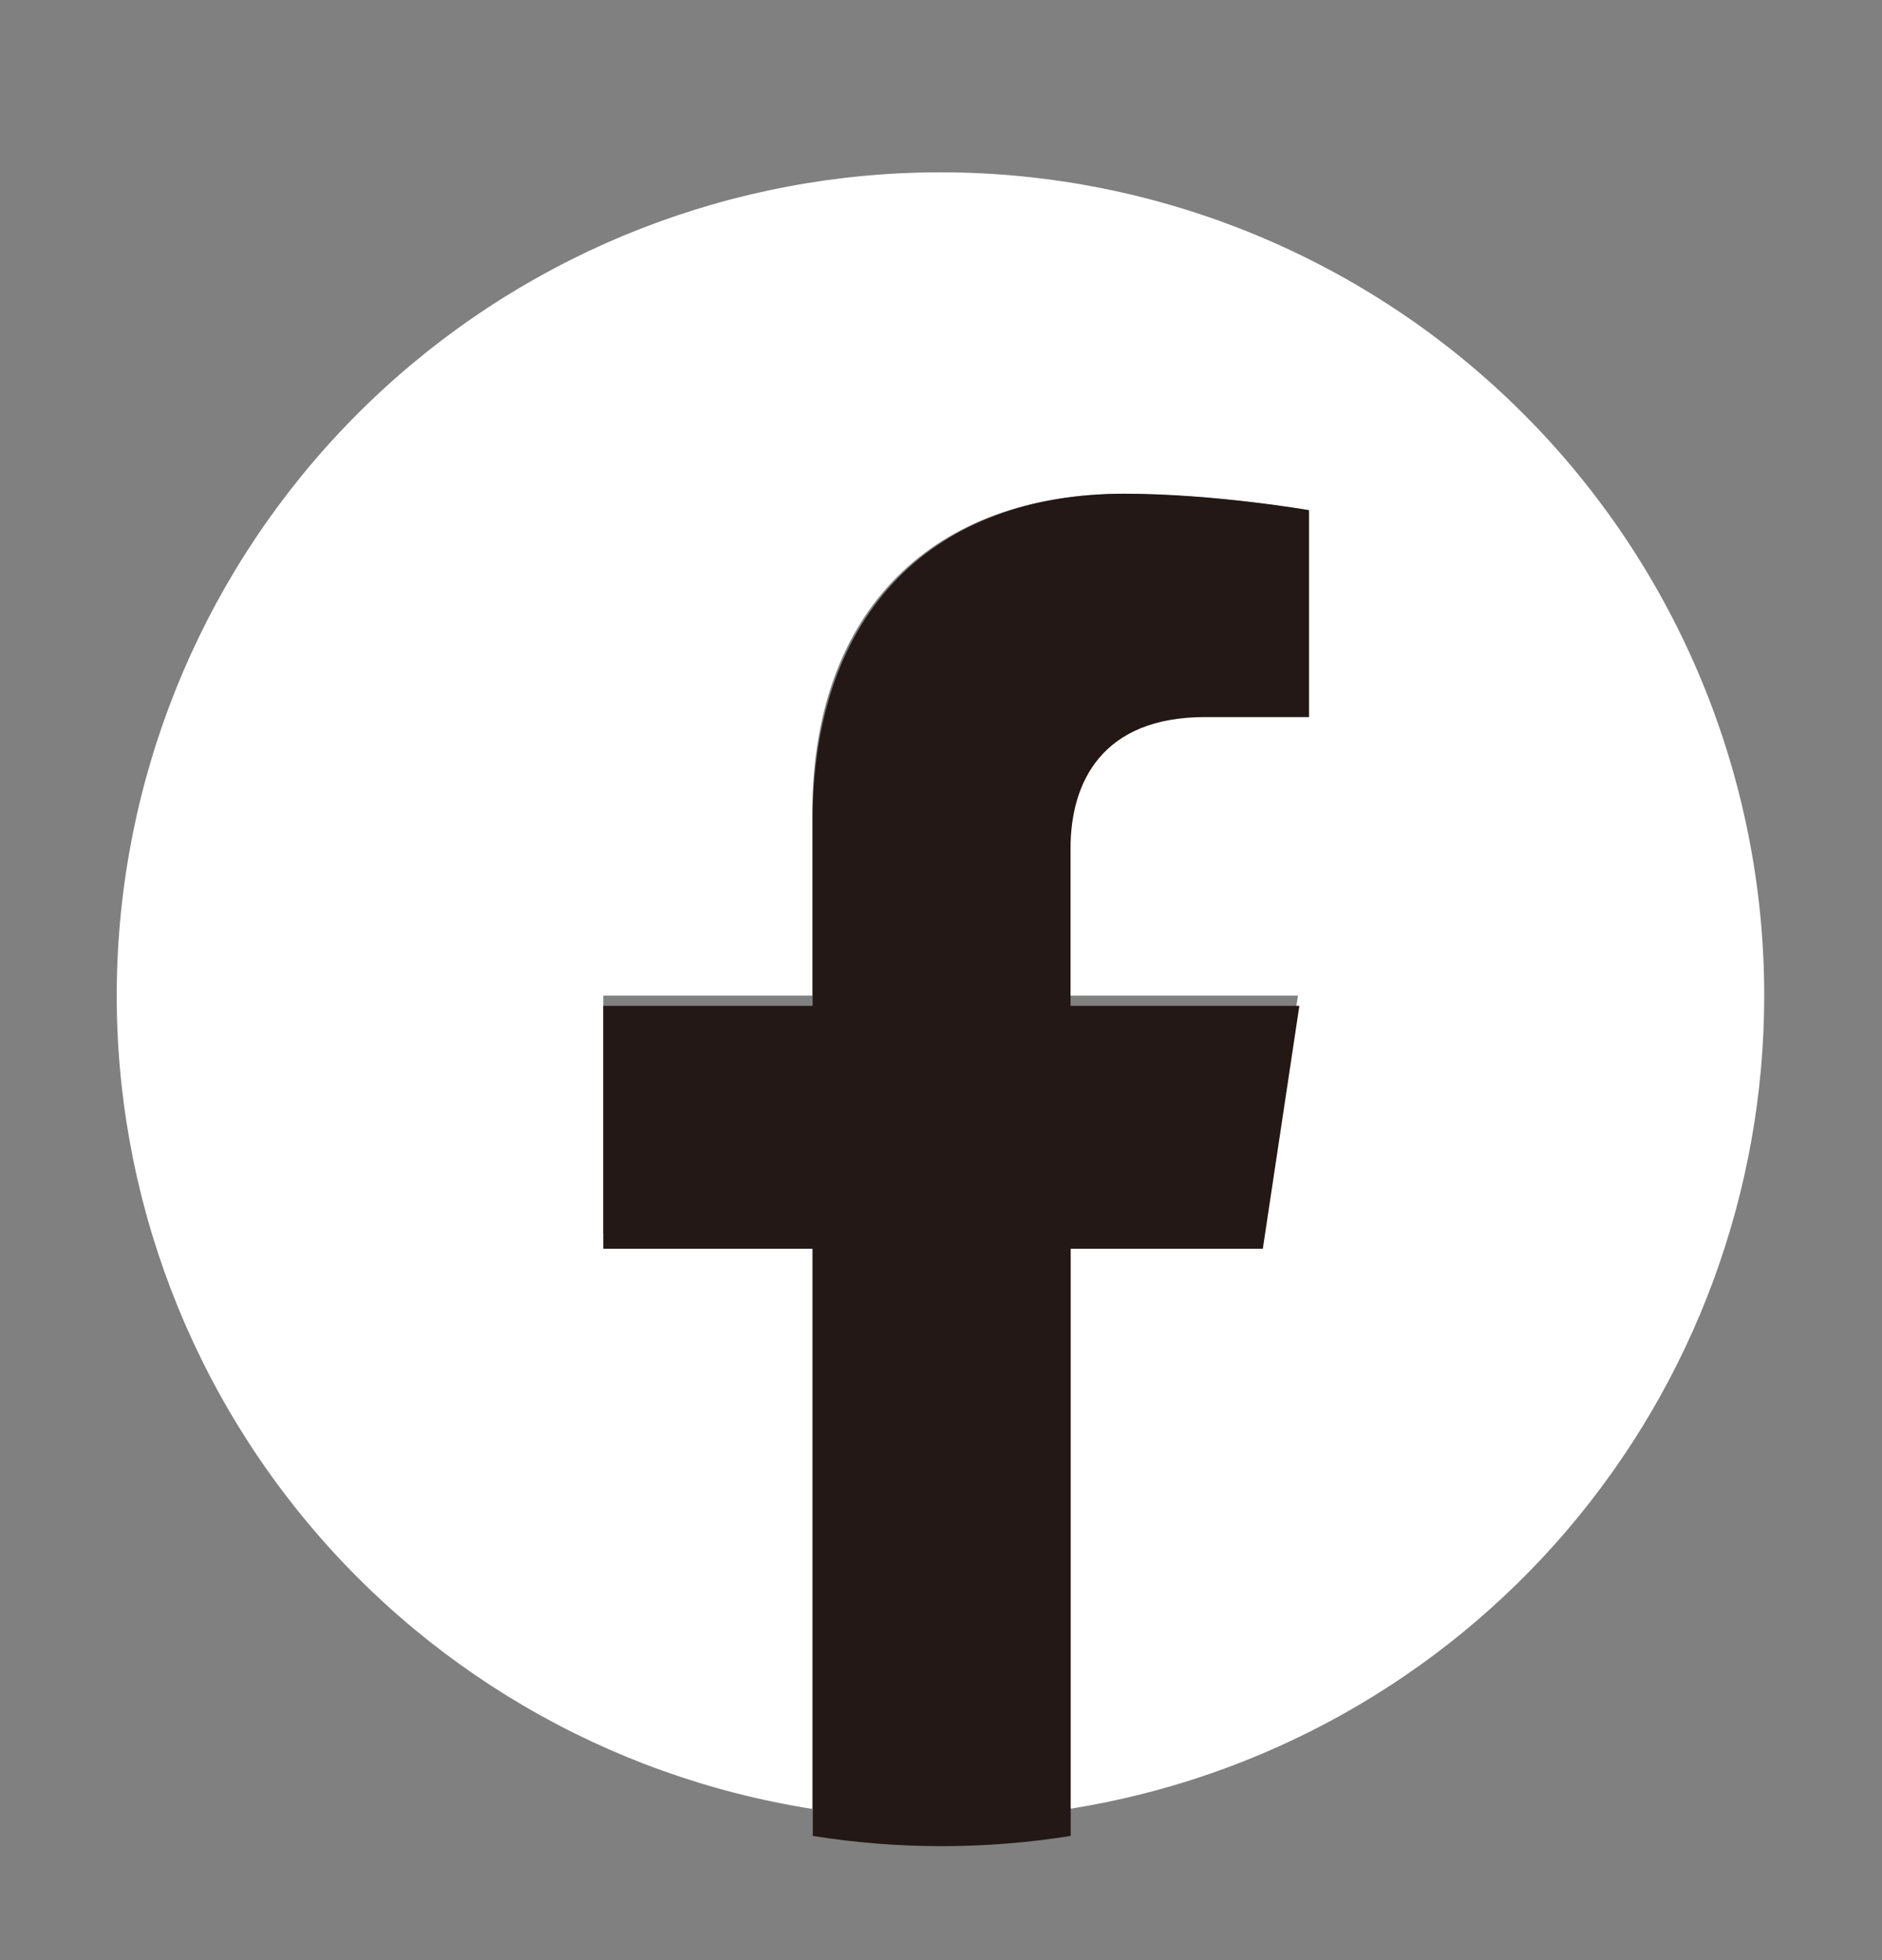 <svg width="24" height="25" viewBox="0 0 24 25" fill="none" xmlns="http://www.w3.org/2000/svg">
<rect x="0" y="0" width="24" height="25" fill="#808080" stroke="none"/>
<path d="M22.498 12.698C22.498 9.913 21.392 7.243 19.423 5.274C17.453 3.304 14.783 2.198 11.998 2.198C9.354 2.196 6.806 3.191 4.864 4.985C2.922 6.779 1.728 9.239 1.521 11.875C1.313 14.511 2.108 17.128 3.746 19.203C5.384 21.279 7.745 22.66 10.357 23.071V15.733H7.693V12.698H10.358V10.385C10.358 7.754 11.926 6.299 14.325 6.299C15.473 6.299 16.675 6.505 16.675 6.505V9.089H15.351C14.046 9.089 13.64 9.899 13.64 10.729V12.698H16.552L16.087 15.733H13.639V23.071C16.109 22.68 18.358 21.42 19.982 19.519C21.606 17.617 22.498 15.199 22.498 12.698Z" fill="white"/>
<path d="M16.104 15.927L16.57 12.829H13.652V10.819C13.652 9.973 14.058 9.146 15.366 9.146H16.693V6.507C16.693 6.507 15.489 6.297 14.338 6.297C11.932 6.297 10.363 7.782 10.363 10.467V12.829H7.693V15.927H10.365V23.416C11.454 23.59 12.564 23.59 13.654 23.416V15.927H16.104Z" fill="#231815"/>
</svg>
